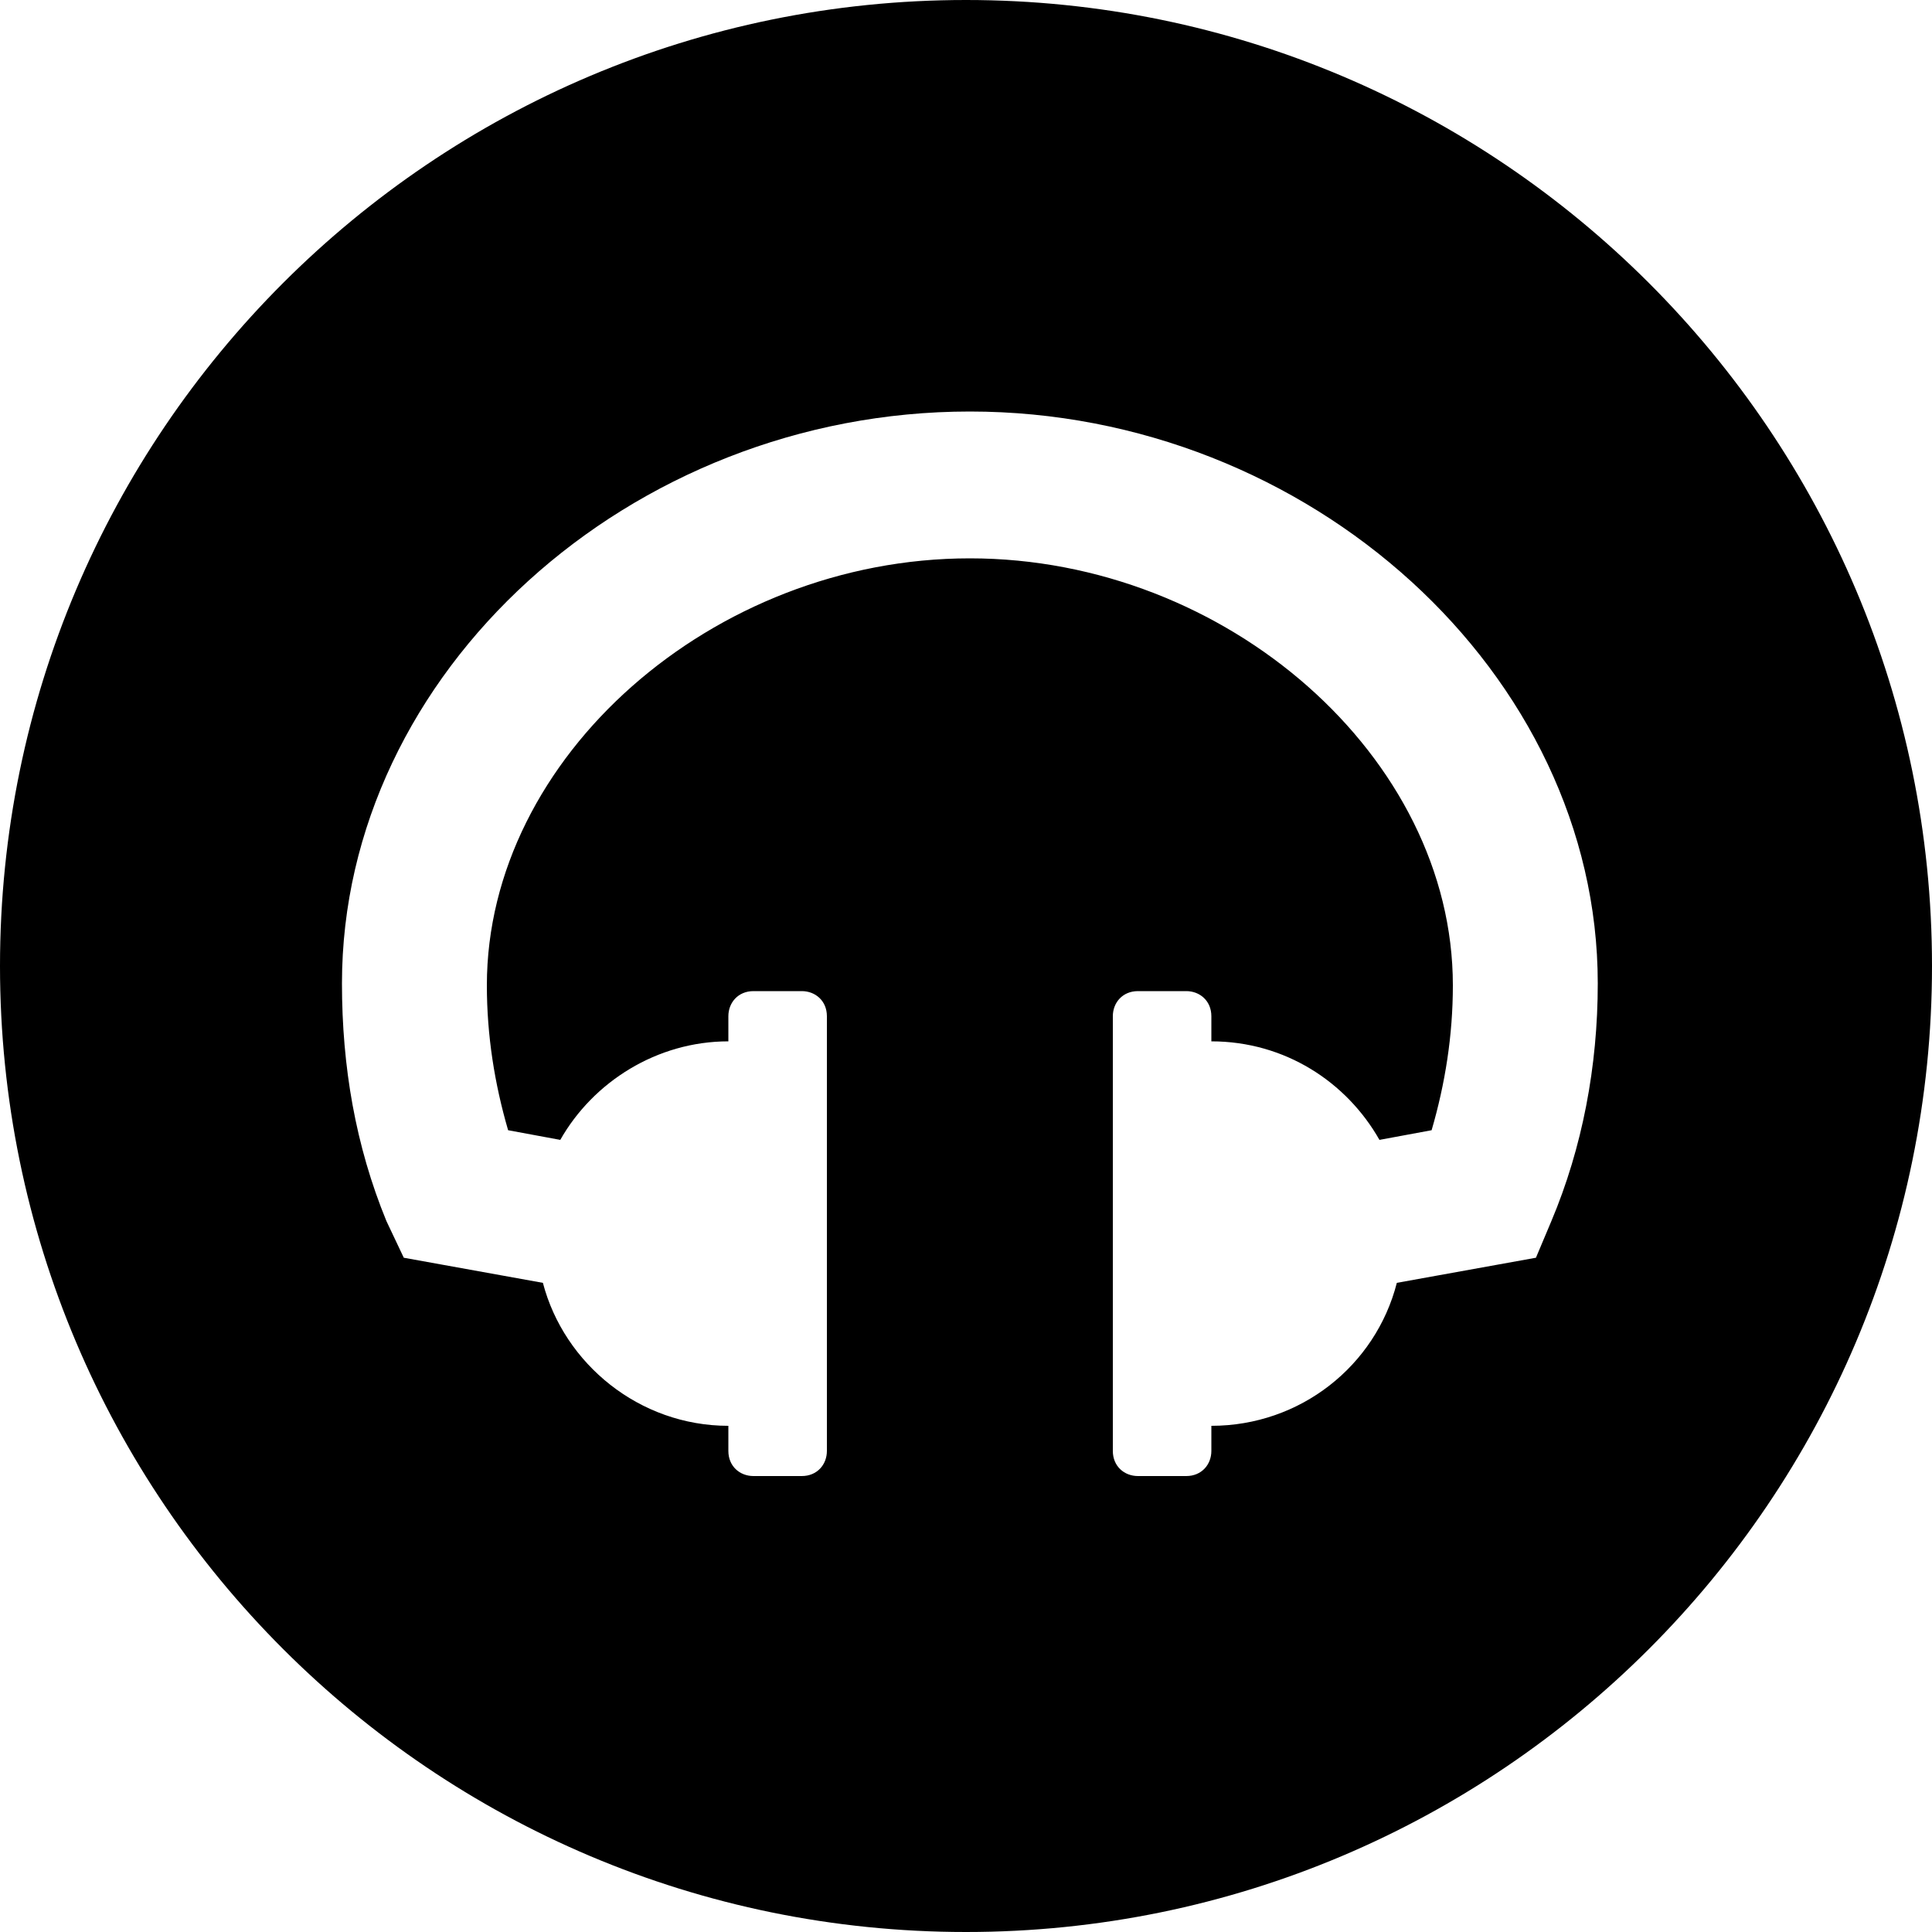 <?xml version="1.0" encoding="utf-8"?>
<!-- Generator: Adobe Illustrator 18.1.0, SVG Export Plug-In . SVG Version: 6.00 Build 0)  -->
<svg xmlns="http://www.w3.org/2000/svg" viewBox="0, 0, 100, 100">
		<g>
			<path fill="currentColor" d="M50,0C22.4,0,0,22.4,0,50c0,27.6,22.4,50,50,50c27.6,0,50-22.4,50-50C100,22.4,77.6,0,50,0L50,0z
		 M80.3,63.2l-0.8,1.9l-7.2,1.3c-1.1,4.3-5,7.4-9.6,7.4v1.3c0,0.7-0.5,1.3-1.3,1.3h-2.5c-0.7,0-1.3-0.5-1.3-1.3V52.6
		c0-0.7,0.5-1.3,1.3-1.3h2.5c0.7,0,1.3,0.5,1.3,1.3v1.3c3.8,0,7,2.1,8.7,5.1l2.7-0.5c0.7-2.4,1.1-4.9,1.1-7.5
		c0-11.8-11.7-22.1-25-22.1c-13.3,0-25,10.3-25,22.1c0,2.6,0.4,5.1,1.1,7.5L29,59c1.7-3,5-5.1,8.7-5.1v-1.3c0-0.7,0.5-1.3,1.3-1.3
		h2.5c0.7,0,1.3,0.5,1.3,1.3v22.5c0,0.7-0.5,1.3-1.3,1.3h-2.5c-0.7,0-1.3-0.5-1.3-1.3v-1.3c-4.6,0-8.5-3.2-9.6-7.4l-7.2-1.3L20,63.2
		c-1.6-3.9-2.3-8-2.3-12.3c0-16.1,14.9-29.6,32.5-29.6c17.6,0,32.5,13.6,32.5,29.6C82.7,55.2,81.9,59.4,80.3,63.2L80.3,63.2z"/>
		</g>
</svg>
